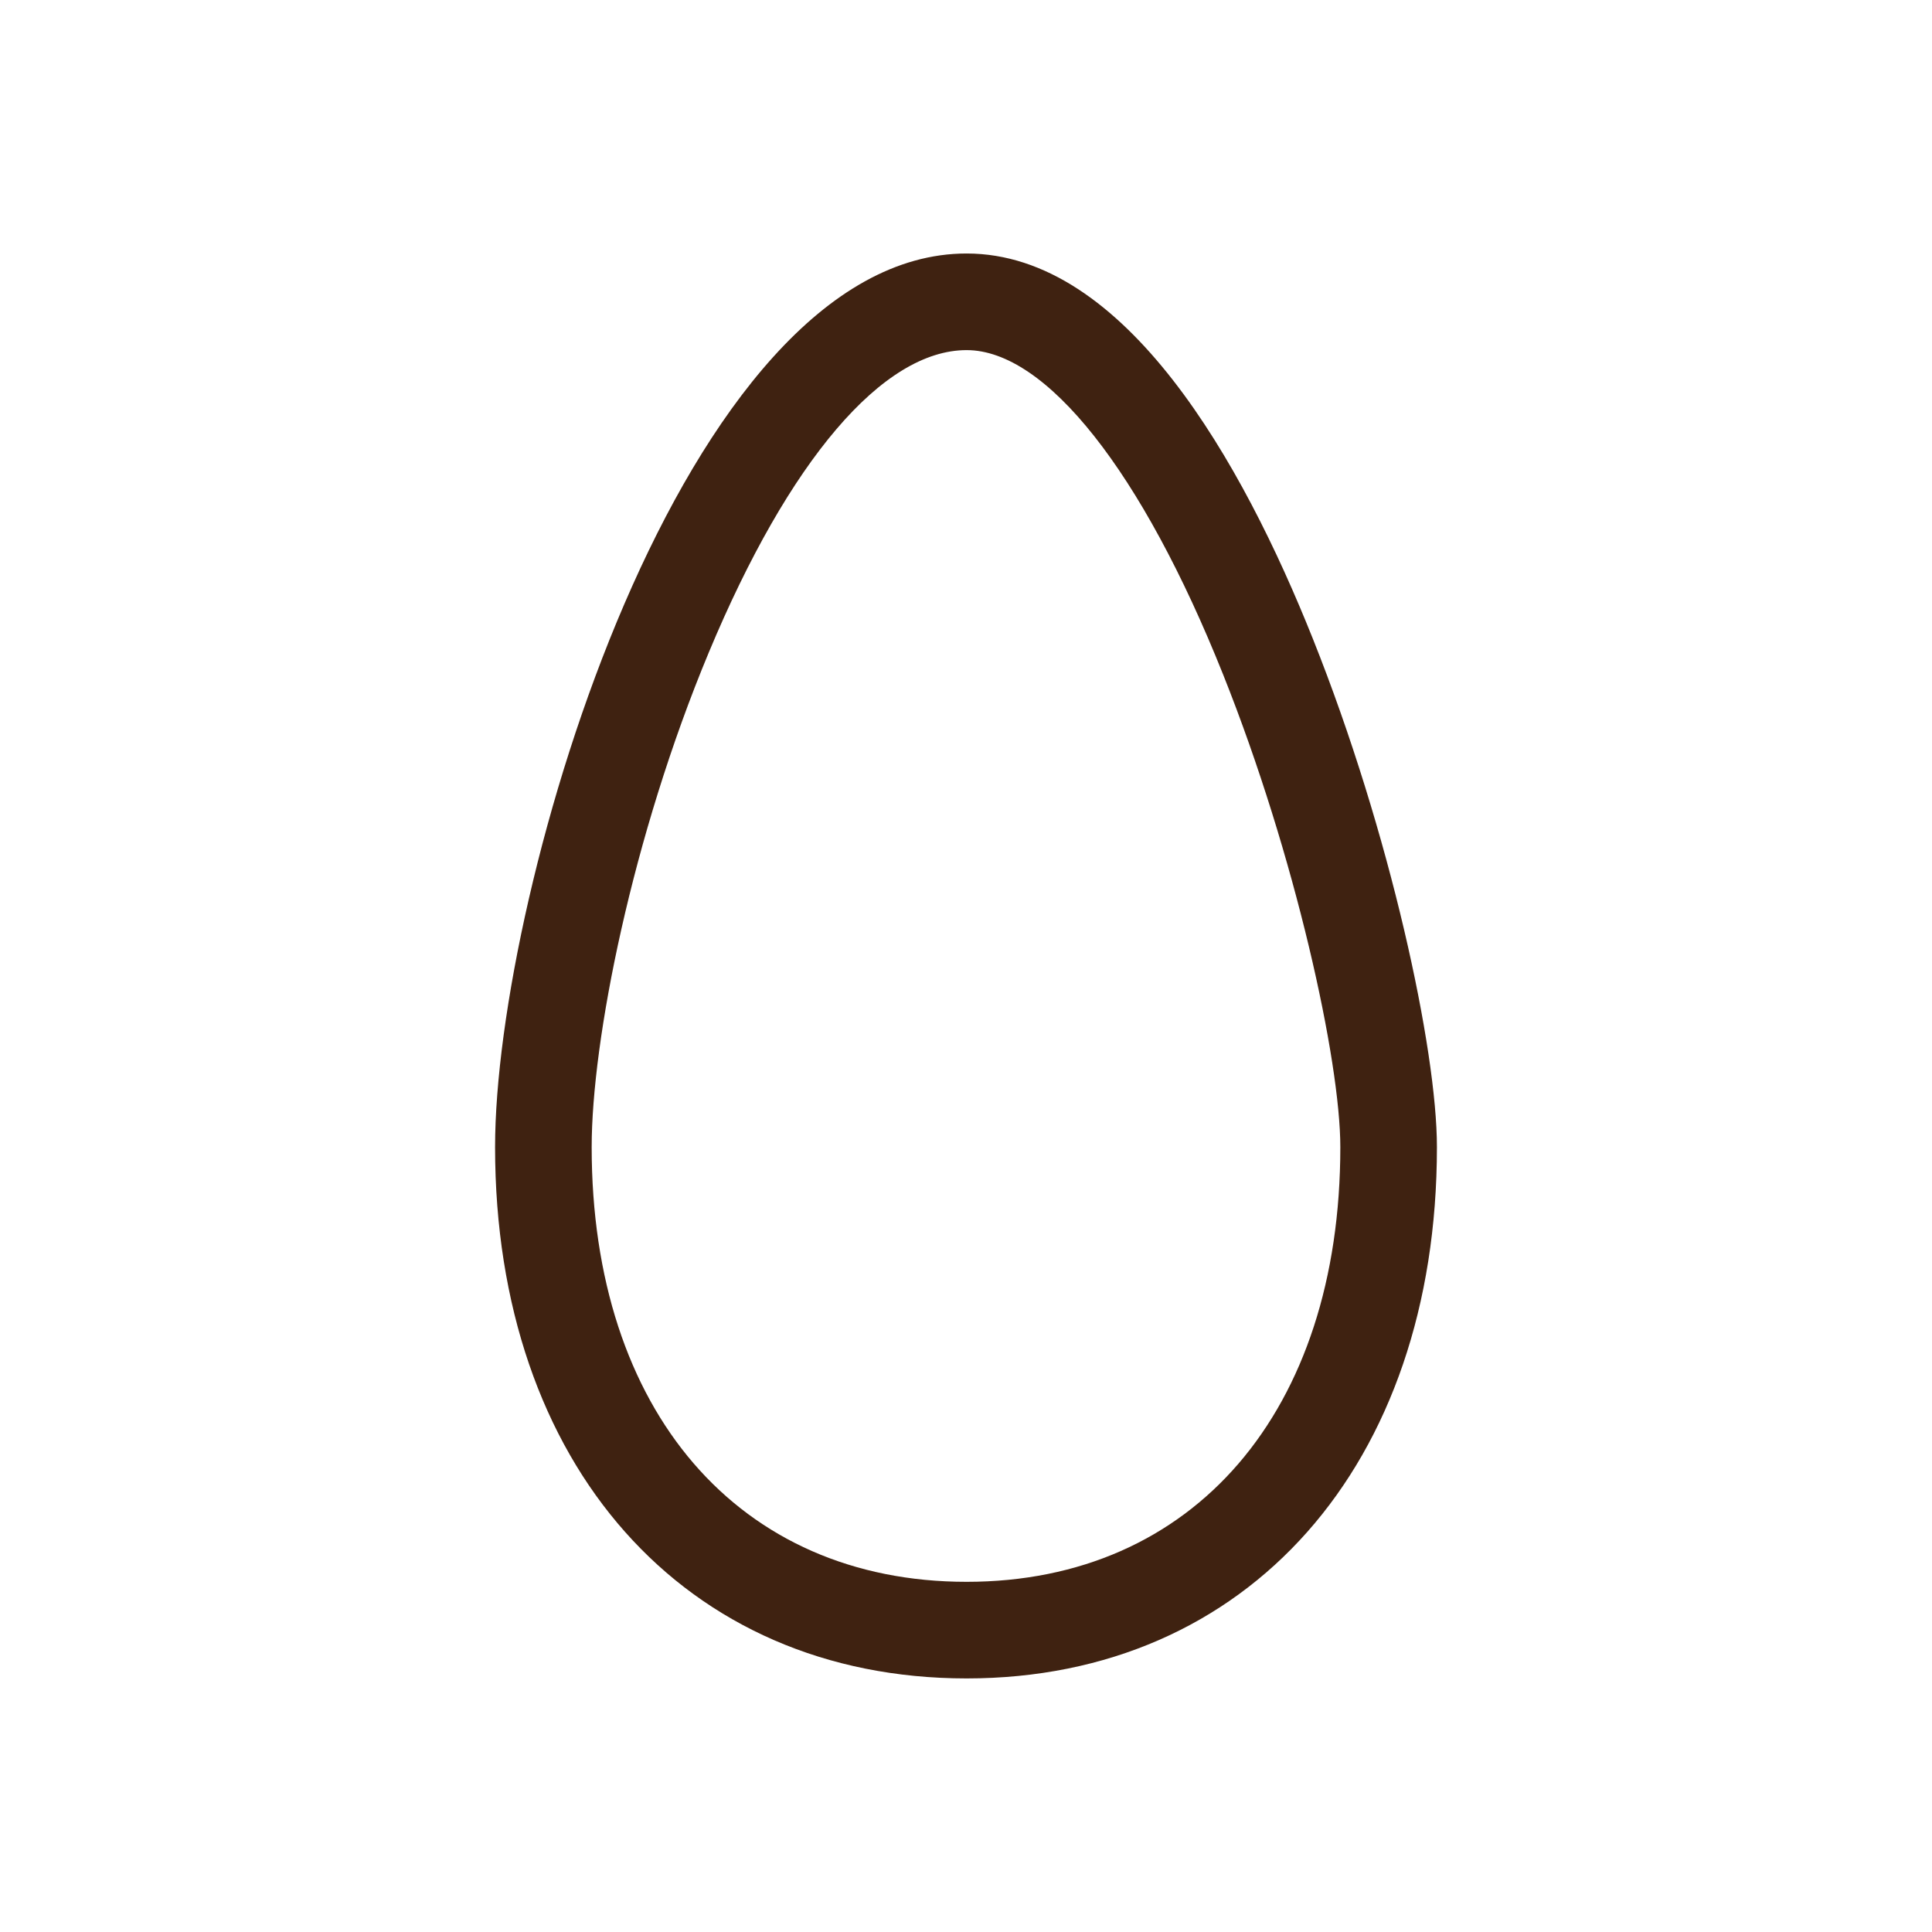 <!-- Uploaded to: SVG Repo, www.svgrepo.com, Transformed by: SVG Repo Mixer Tools --><svg xmlns="http://www.w3.org/2000/svg" xmlns:xlink="http://www.w3.org/1999/xlink" fill="#3f2211" version="1.1" id="Warstwa_1" width="800px" height="800px" viewBox="0 0 160 160" xml:space="preserve"><g id="SVGRepo_bgCarrier" stroke-width="0"/><g id="SVGRepo_tracerCarrier" stroke-linecap="round" stroke-linejoin="round"/><g id="SVGRepo_iconCarrier"><path id="egg" d="M80.05,139c23.298,0,38.95-17.682,38.95-44c0-8.055-3.846-26.009-10.279-42.112 c-5.813-14.55-15.507-31.894-28.671-31.894C56.563,20.994,41,73.656,41,95C41,121.318,56.693,139,80.05,139z M58.698,54.037 c6.637-15.915,14.419-25.042,21.352-25.042c6.58,0,14.521,10.042,21.242,26.862C107.288,70.864,111,87.859,111,95 c0,21.869-12.148,36-30.95,36C61.188,131,49,116.869,49,95C49,86.199,52.331,69.303,58.698,54.037z"/></g></svg>